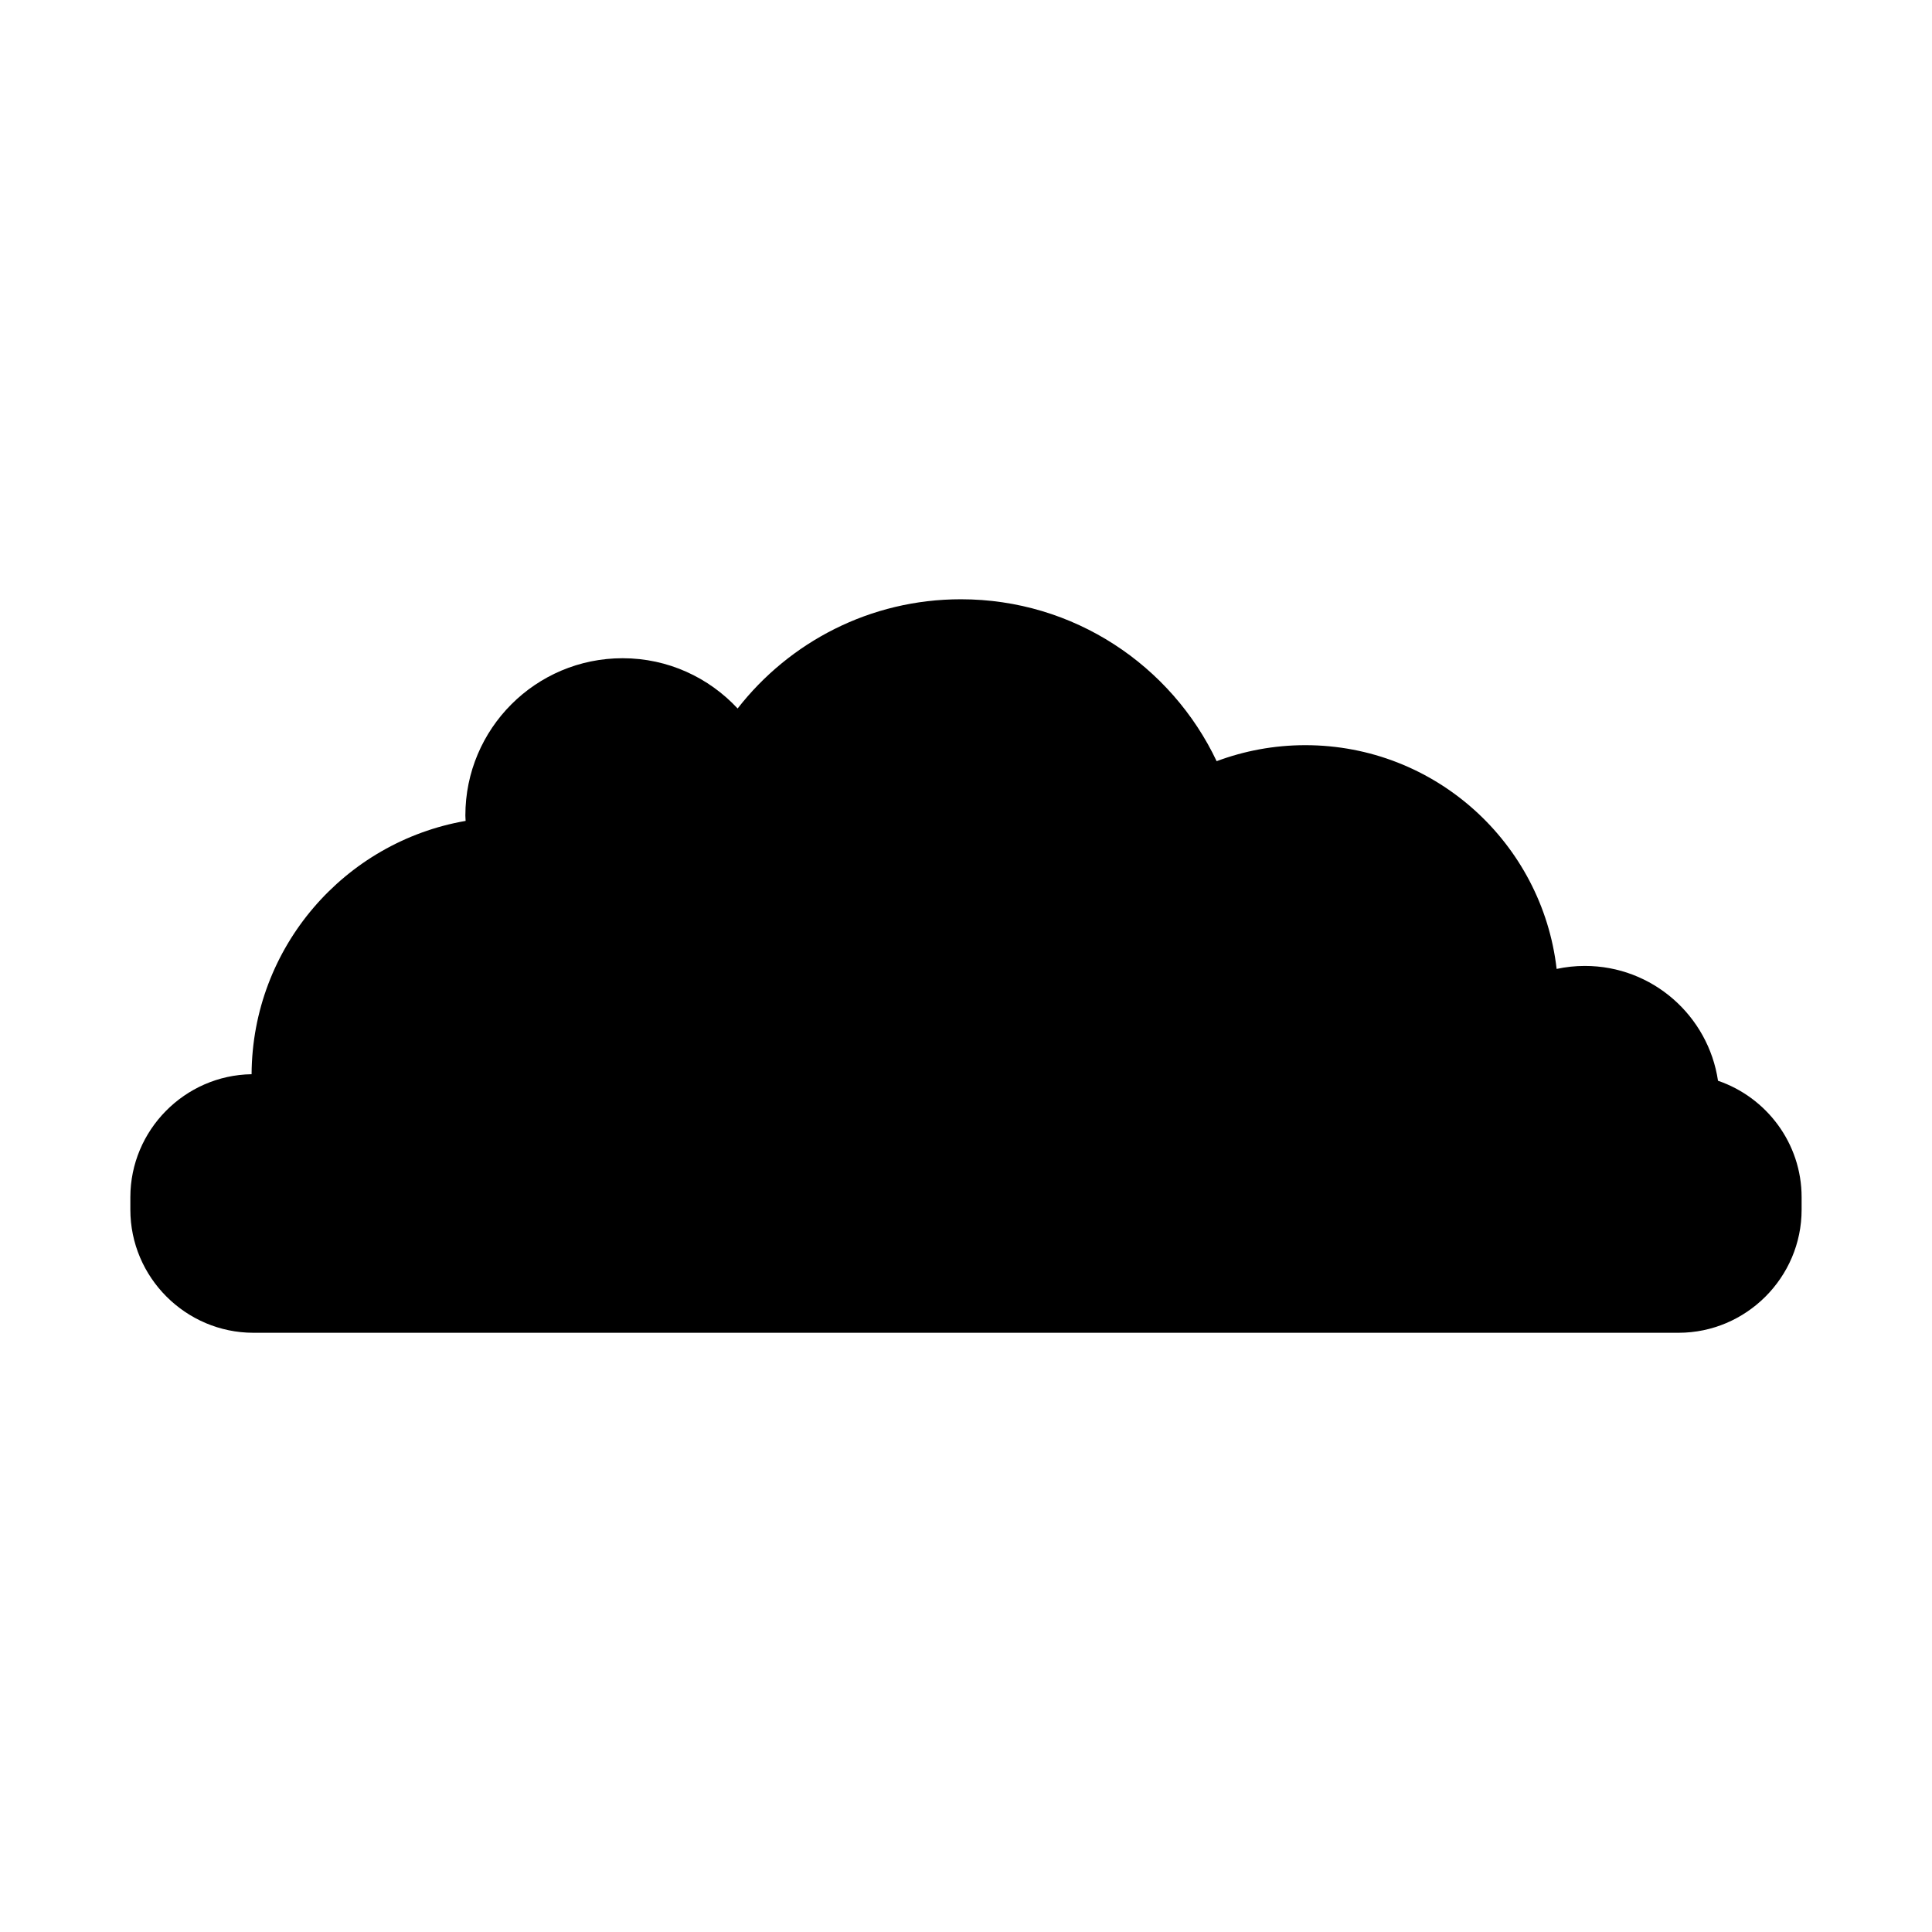 <?xml version="1.0" encoding="UTF-8"?>
<!-- Uploaded to: ICON Repo, www.svgrepo.com, Generator: ICON Repo Mixer Tools -->
<svg fill="#000000" width="800px" height="800px" version="1.1" viewBox="144 144 512 512" xmlns="http://www.w3.org/2000/svg">
 <path d="m599.29 430.41c-2.57-17.211-17.371-30.43-35.301-30.43-2.562 0-5.059 0.281-7.465 0.797-3.856-33.379-32.195-59.297-66.605-59.297-8.266 0-16.184 1.508-23.496 4.242-12.02-25.363-37.848-42.91-67.781-42.91-24.051 0-45.445 11.336-59.164 28.945-7.609-8.176-18.43-13.32-30.48-13.32-23.016 0-41.672 18.656-41.672 41.672 0 0.484 0.055 0.953 0.07 1.438-32.109 5.578-56.543 33.477-56.723 67.133-17.715 0.266-32.129 14.82-32.129 32.598v3.301c0 17.941 14.68 32.621 32.621 32.621h377.66c17.941 0 32.621-14.68 32.621-32.621v-3.301c0.004-14.293-9.312-26.48-22.16-30.867z"/>
</svg>